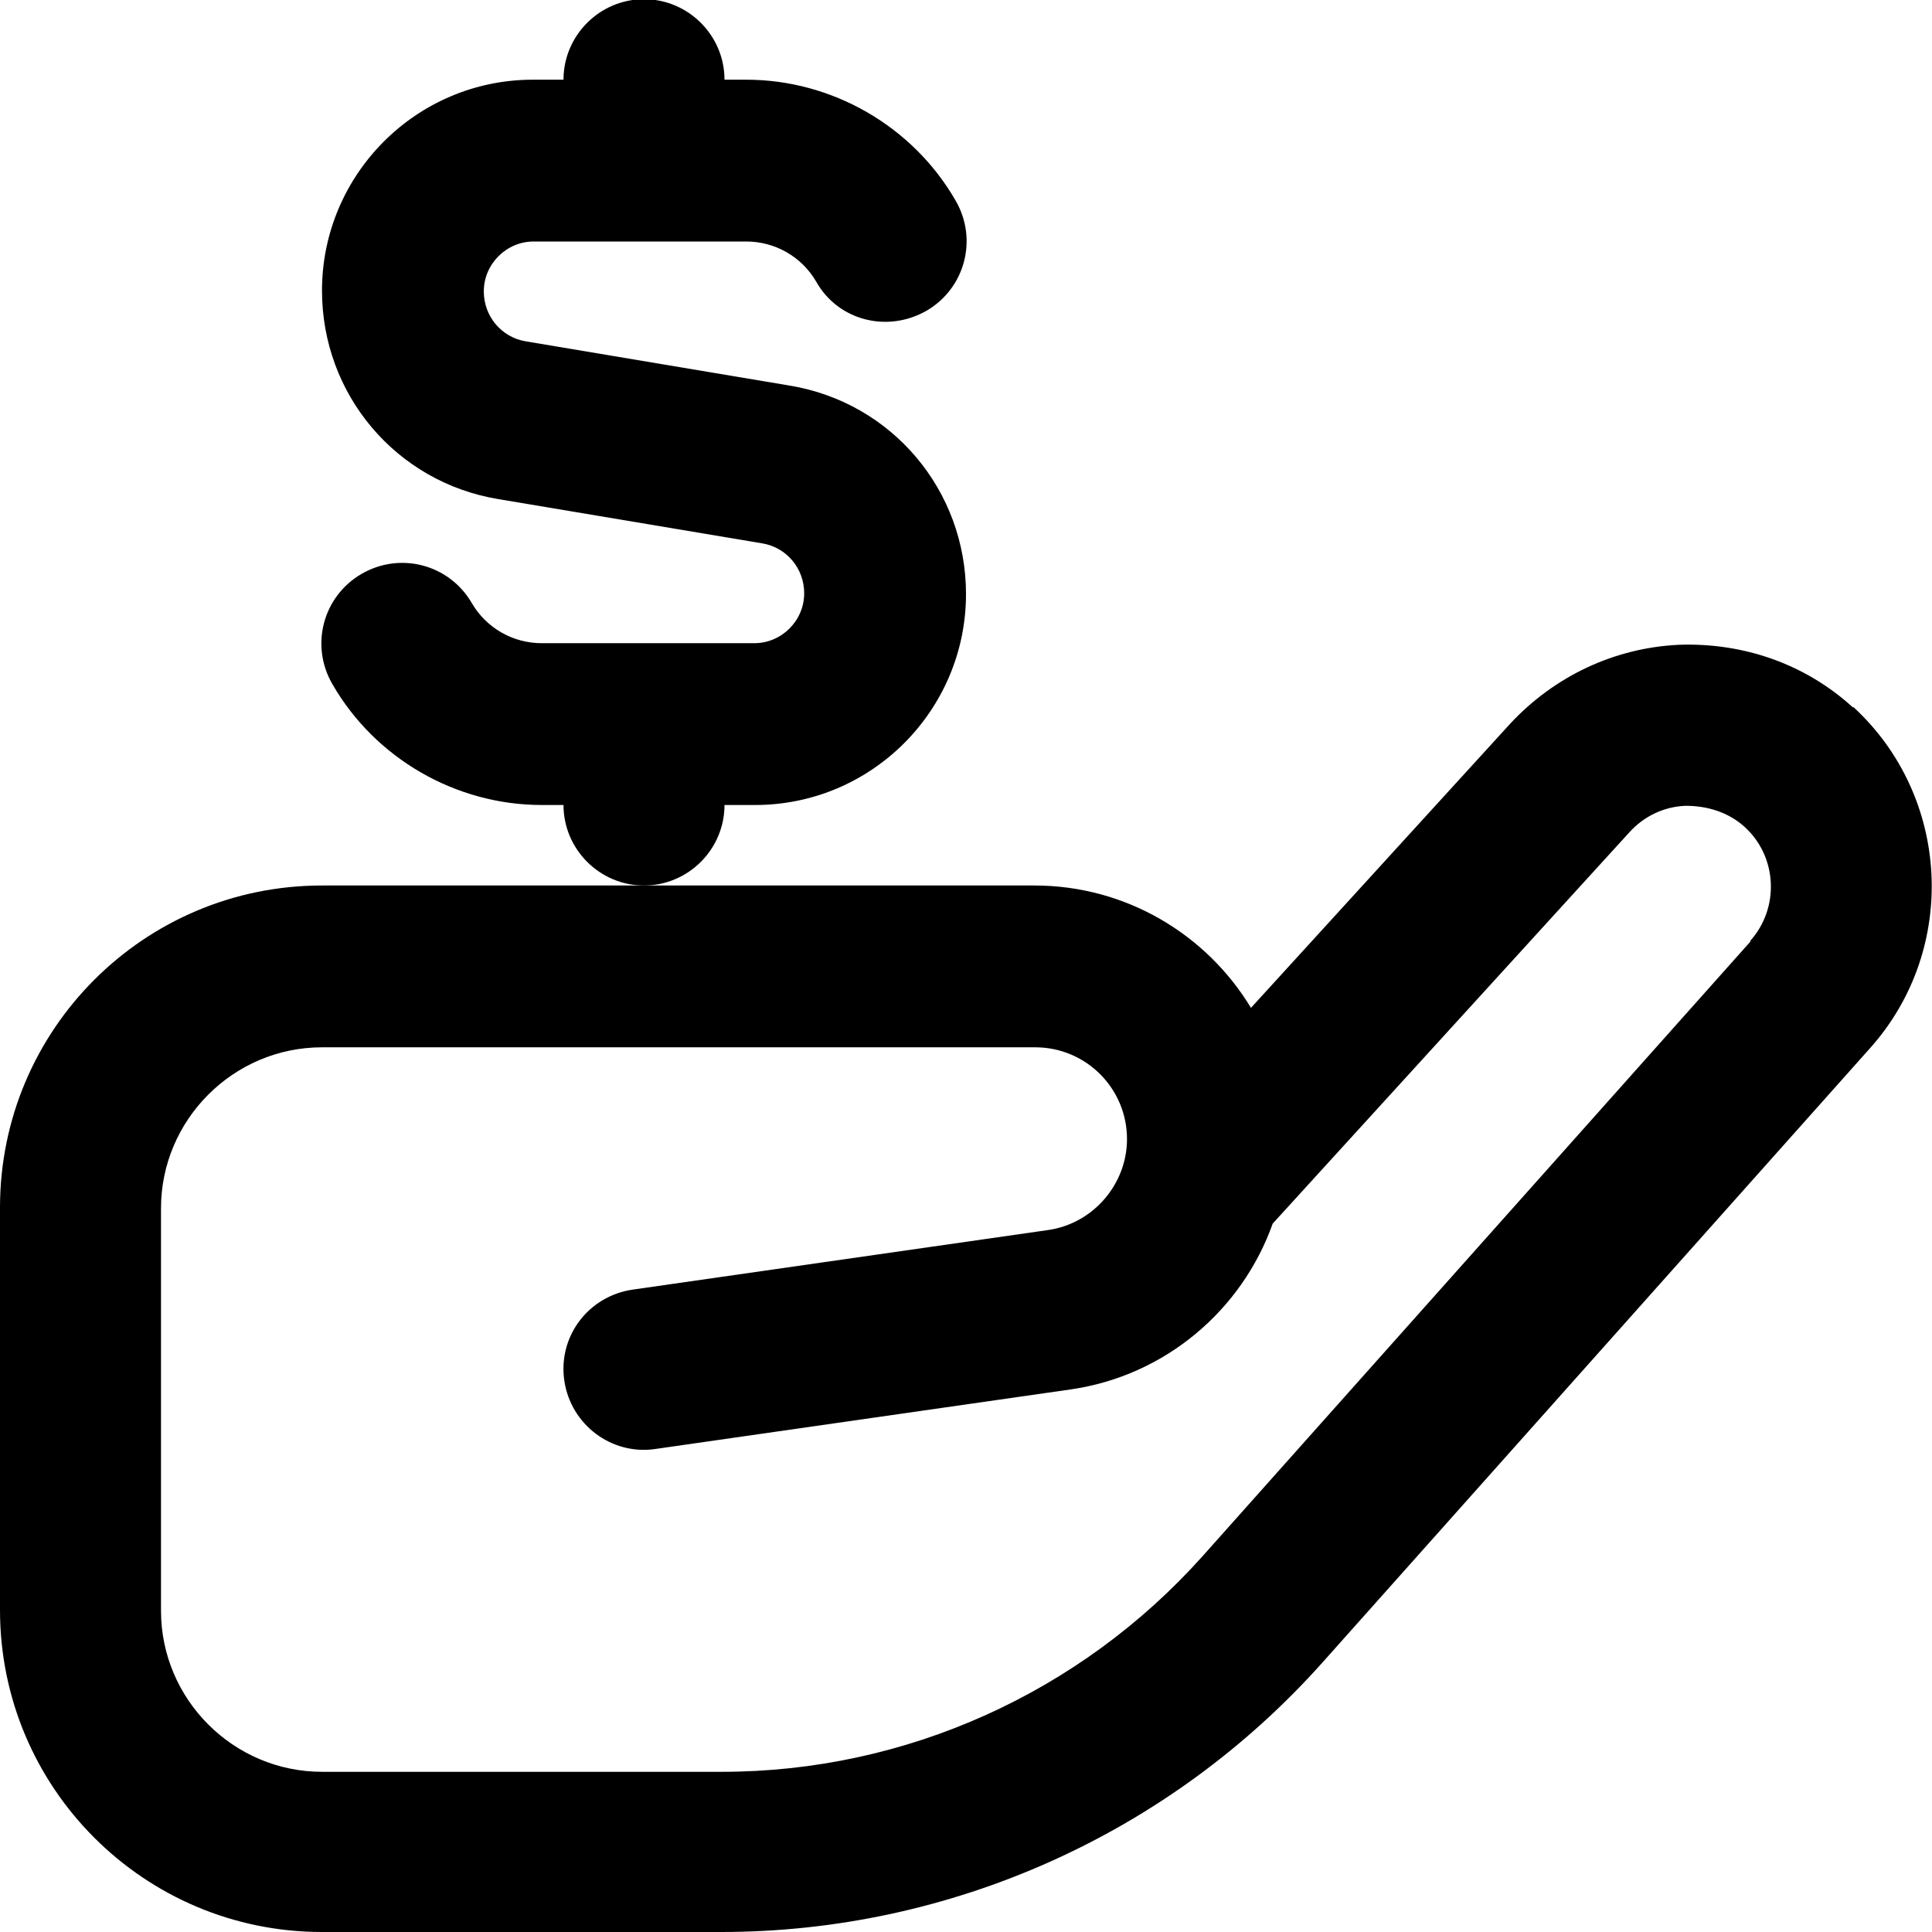 <?xml version="1.0" encoding="UTF-8"?>
<svg xmlns="http://www.w3.org/2000/svg" id="Layer_1" data-name="Layer 1" viewBox="0 0 24 24" width="512" height="512"><path d="M23.02,8.79c-.59-.54-1.36-.81-2.17-.78-.8,.04-1.54,.39-2.09,.98l-3.22,3.53c-.55-.91-1.55-1.52-2.69-1.52H4c-2.21,0-4,1.79-4,4v5c0,2.21,1.79,4,4,4h4.96c2.85,0,5.57-1.22,7.47-3.35l6.81-7.64c1.09-1.23,.99-3.12-.22-4.23Zm-1.27,2.9l-6.81,7.64c-1.52,1.7-3.69,2.68-5.97,2.68H4c-1.1,0-2-.9-2-2v-5c0-1.1,.9-2,2-2H12.86c.63,0,1.14,.51,1.14,1.14,0,.56-.42,1.05-.98,1.13l-5.16,.74c-.55,.08-.93,.58-.85,1.13,.08,.55,.59,.93,1.13,.85l5.16-.74c1.18-.17,2.13-.99,2.51-2.06l4.43-4.86c.18-.2,.43-.32,.7-.33,.27,0,.53,.08,.73,.26,.41,.37,.44,1.01,.07,1.42Z"/><path d="M9,10h.38c1.45,0,2.62-1.18,2.62-2.62,0-1.29-.92-2.38-2.19-2.59l-3.28-.55c-.3-.05-.52-.31-.52-.62,0-.34,.28-.62,.62-.62h2.64c.36,0,.69,.19,.87,.5,.27,.48,.88,.64,1.37,.36,.48-.28,.64-.89,.36-1.37-.53-.92-1.53-1.5-2.6-1.5h-.27c0-.55-.45-1-1-1s-1,.45-1,1h-.38c-1.45,0-2.62,1.18-2.62,2.62,0,1.29,.92,2.38,2.19,2.59l3.28,.55c.3,.05,.52,.31,.52,.62,0,.34-.28,.62-.62,.62h-2.64c-.36,0-.69-.19-.87-.5-.28-.48-.89-.64-1.37-.36-.48,.28-.64,.89-.36,1.37,.53,.92,1.53,1.5,2.6,1.5h.27c0,.55,.45,1,1,1s1-.45,1-1Z"/></svg>

